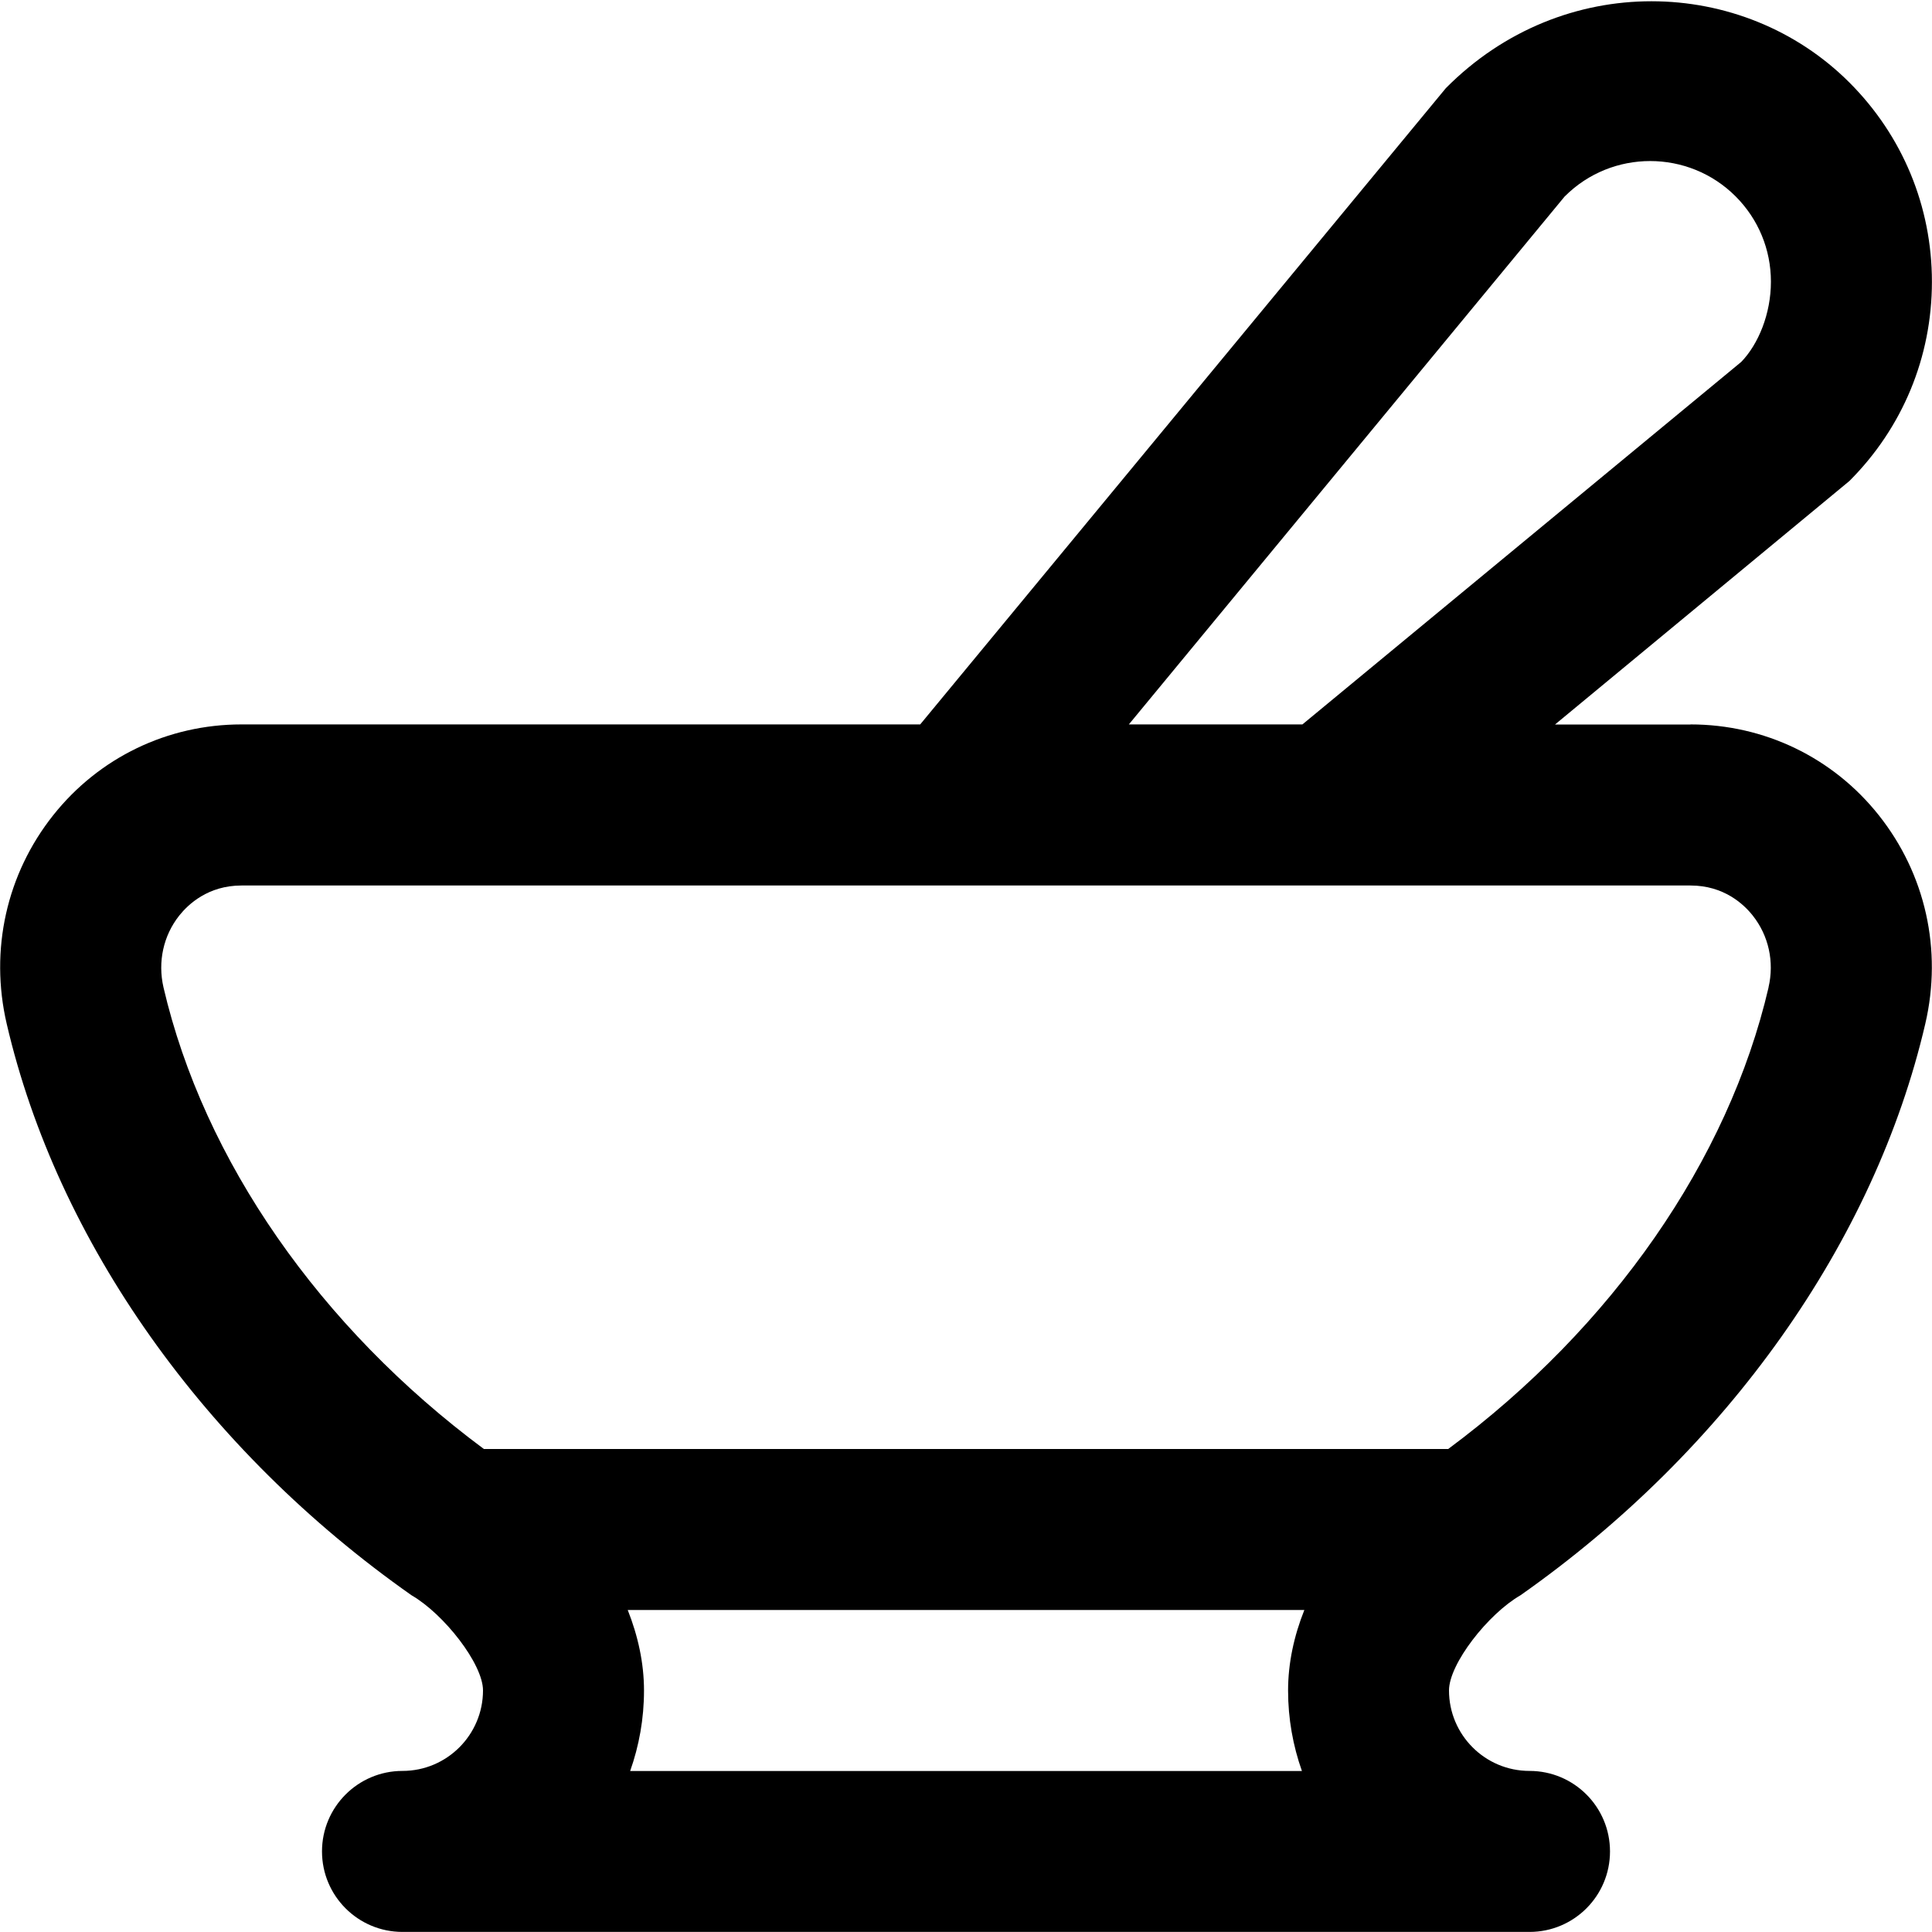 <?xml version="1.0" encoding="UTF-8"?>
<svg xmlns="http://www.w3.org/2000/svg" id="Layer_1" data-name="Layer 1" viewBox="0 0 24 24" width="512" height="512"><path d="m21,9h-1.683l3.657-3.025c.661-.661,1.025-1.54,1.025-2.475s-.364-1.814-1.025-2.475c-1.322-1.322-3.563-1.393-5.013.07l-6.53,7.904H3c-.917,0-1.77.411-2.339,1.128-.58.73-.791,1.674-.578,2.59.629,2.708,2.462,5.296,5.029,7.1.403.233.888.853.888,1.182,0,.551-.448,1-1,1s-1,.448-1,1,.447,1,1,1h14c.553,0,1-.448,1-1s-.447-1-1-1-1-.449-1-1c0-.329.484-.949.888-1.182,2.567-1.804,4.4-4.392,5.029-7.101.213-.915.002-1.859-.578-2.589-.569-.717-1.422-1.128-2.339-1.128Zm-1.561-6.561c.584-.585,1.537-.584,2.121,0,.283.283.439.66.439,1.06s-.156.777-.369.997l-5.451,4.503h-2.156l5.416-6.561Zm-3.267,19.561H7.828c.111-.313.172-.649.172-1,0-.341-.075-.679-.202-1h8.405c-.128.321-.202.659-.202,1,0,.351.061.687.172,1Zm5.798-9.735c-.5,2.148-1.943,4.223-3.98,5.735H6.011c-2.037-1.512-3.48-3.587-3.98-5.734-.073-.318-.002-.643.196-.893.111-.139.358-.373.773-.373h18c.415,0,.662.233.773.373.198.25.27.575.196.893Z"/></svg>
